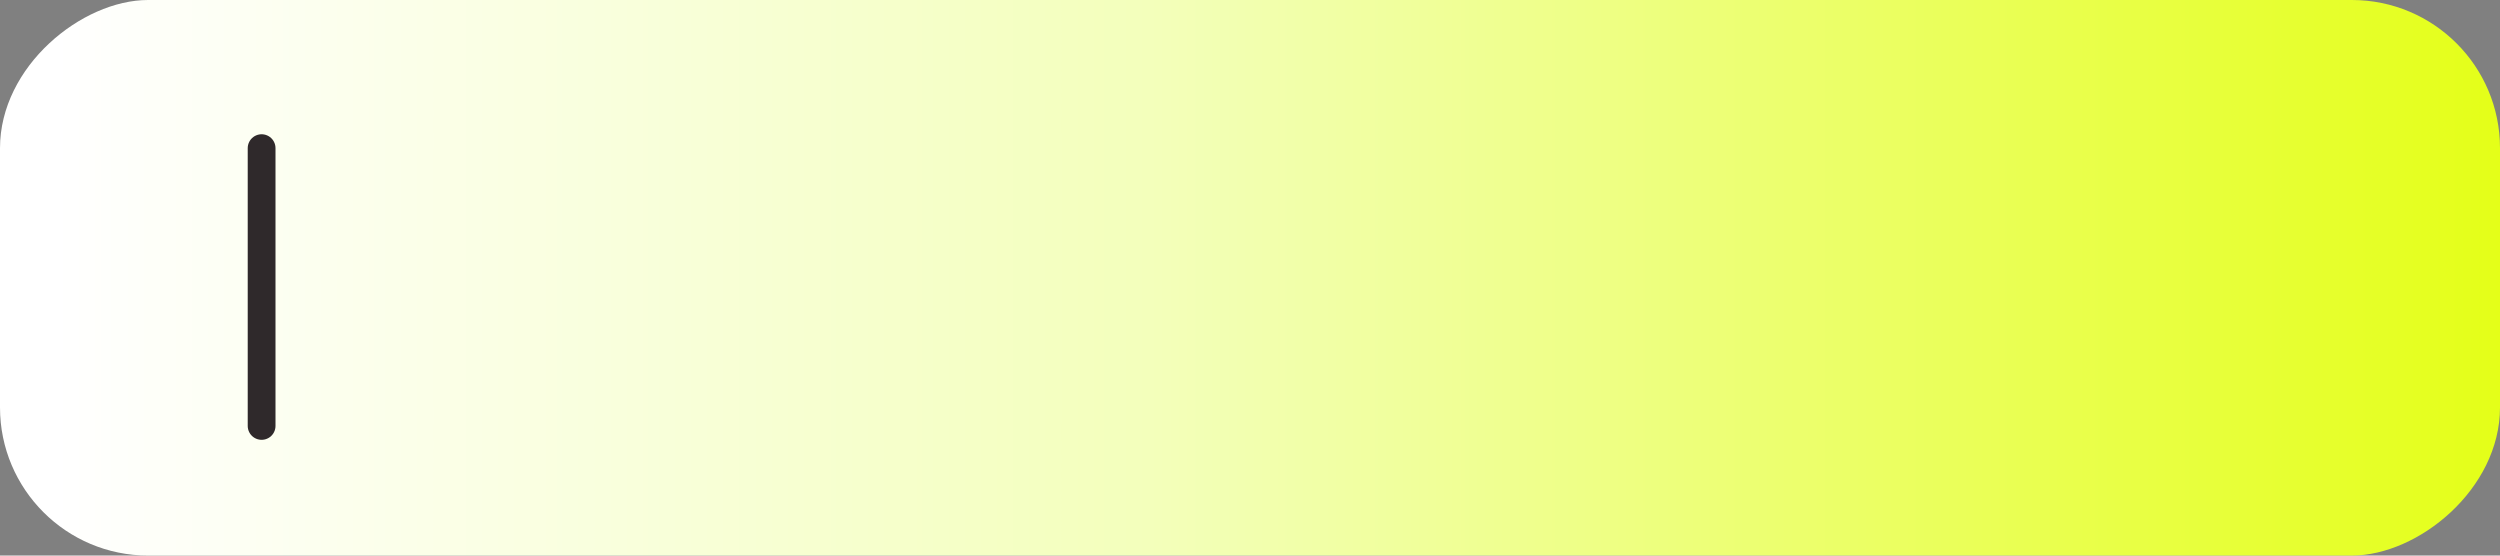 <svg xmlns="http://www.w3.org/2000/svg" width="135" height="30" viewBox="0 0 135 30" fill="none"><rect x="0" y="0" width="135" height="30" fill="#808080" stroke="none"/><g style="mix-blend-mode:multiply"><rect y="30" width="30" height="135" rx="8" transform="rotate(-90 0 30)" fill="url(#paint0_linear_402_570)"></rect></g><path d="M14.127 8L14.127 23" stroke="#2F292B" stroke-width="1.5" stroke-linecap="round"></path><defs><linearGradient id="paint0_linear_402_570" x1="15" y1="30" x2="15" y2="165" gradientUnits="userSpaceOnUse"><stop offset="0.022" stop-color="white"></stop><stop offset="0.46" stop-color="#F3FFBB"></stop><stop offset="1" stop-color="#E4FF18"></stop></linearGradient></defs></svg>